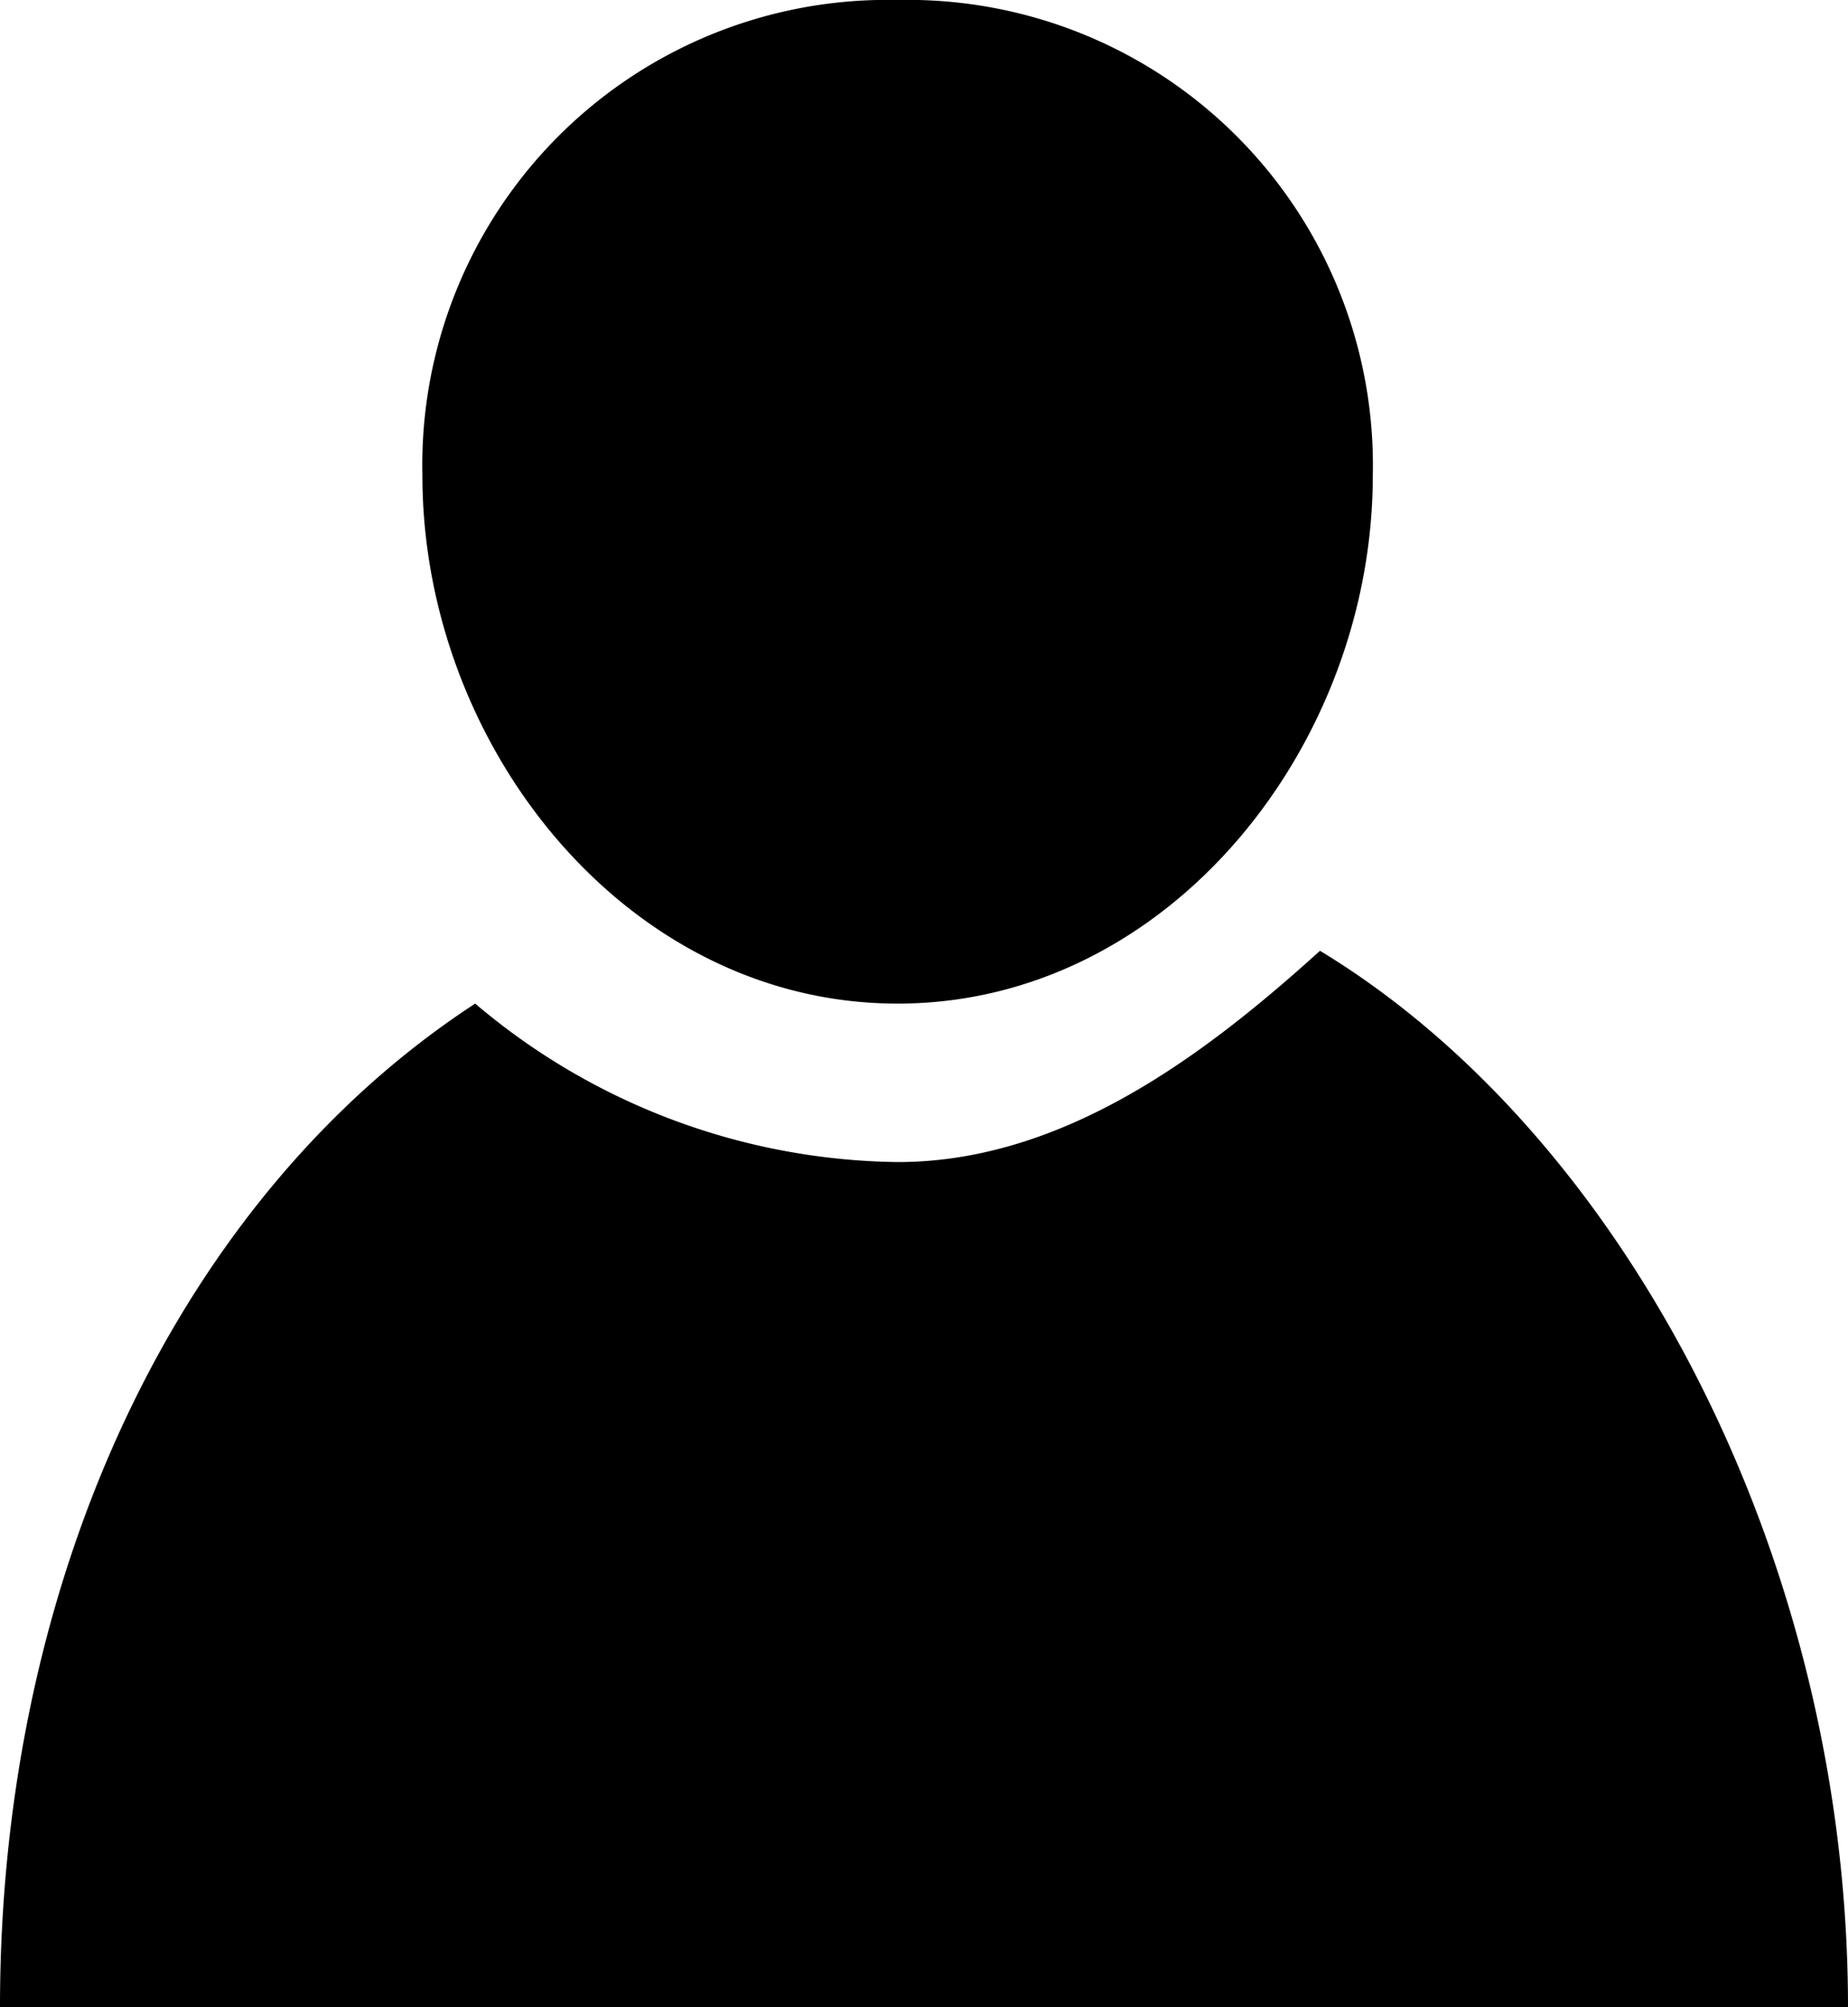 <svg xmlns="http://www.w3.org/2000/svg" xmlns:xlink="http://www.w3.org/1999/xlink" width="35" height="38" viewBox="0 0 35 38"><defs><clipPath id="a"><rect width="35" height="38" transform="translate(0 -0.154)"/></clipPath></defs><g transform="translate(0 0.154)" clip-path="url(#a)"><path d="M13.292-.154a8.807,8.807,0,0,0-9,9c0,5.126,3.874,10,9,10s9-4.874,9-10a8.809,8.809,0,0,0-9-9" transform="translate(3.708 0)"/><path d="M25,9.262c-2.167,1.96-4.853,4-8,4a12.59,12.59,0,0,1-8-3c-5.549,3.617-9,10.778-9,19H35c0-8.45-4.2-16.486-10-20" transform="translate(0 8.584)"/></g></svg>